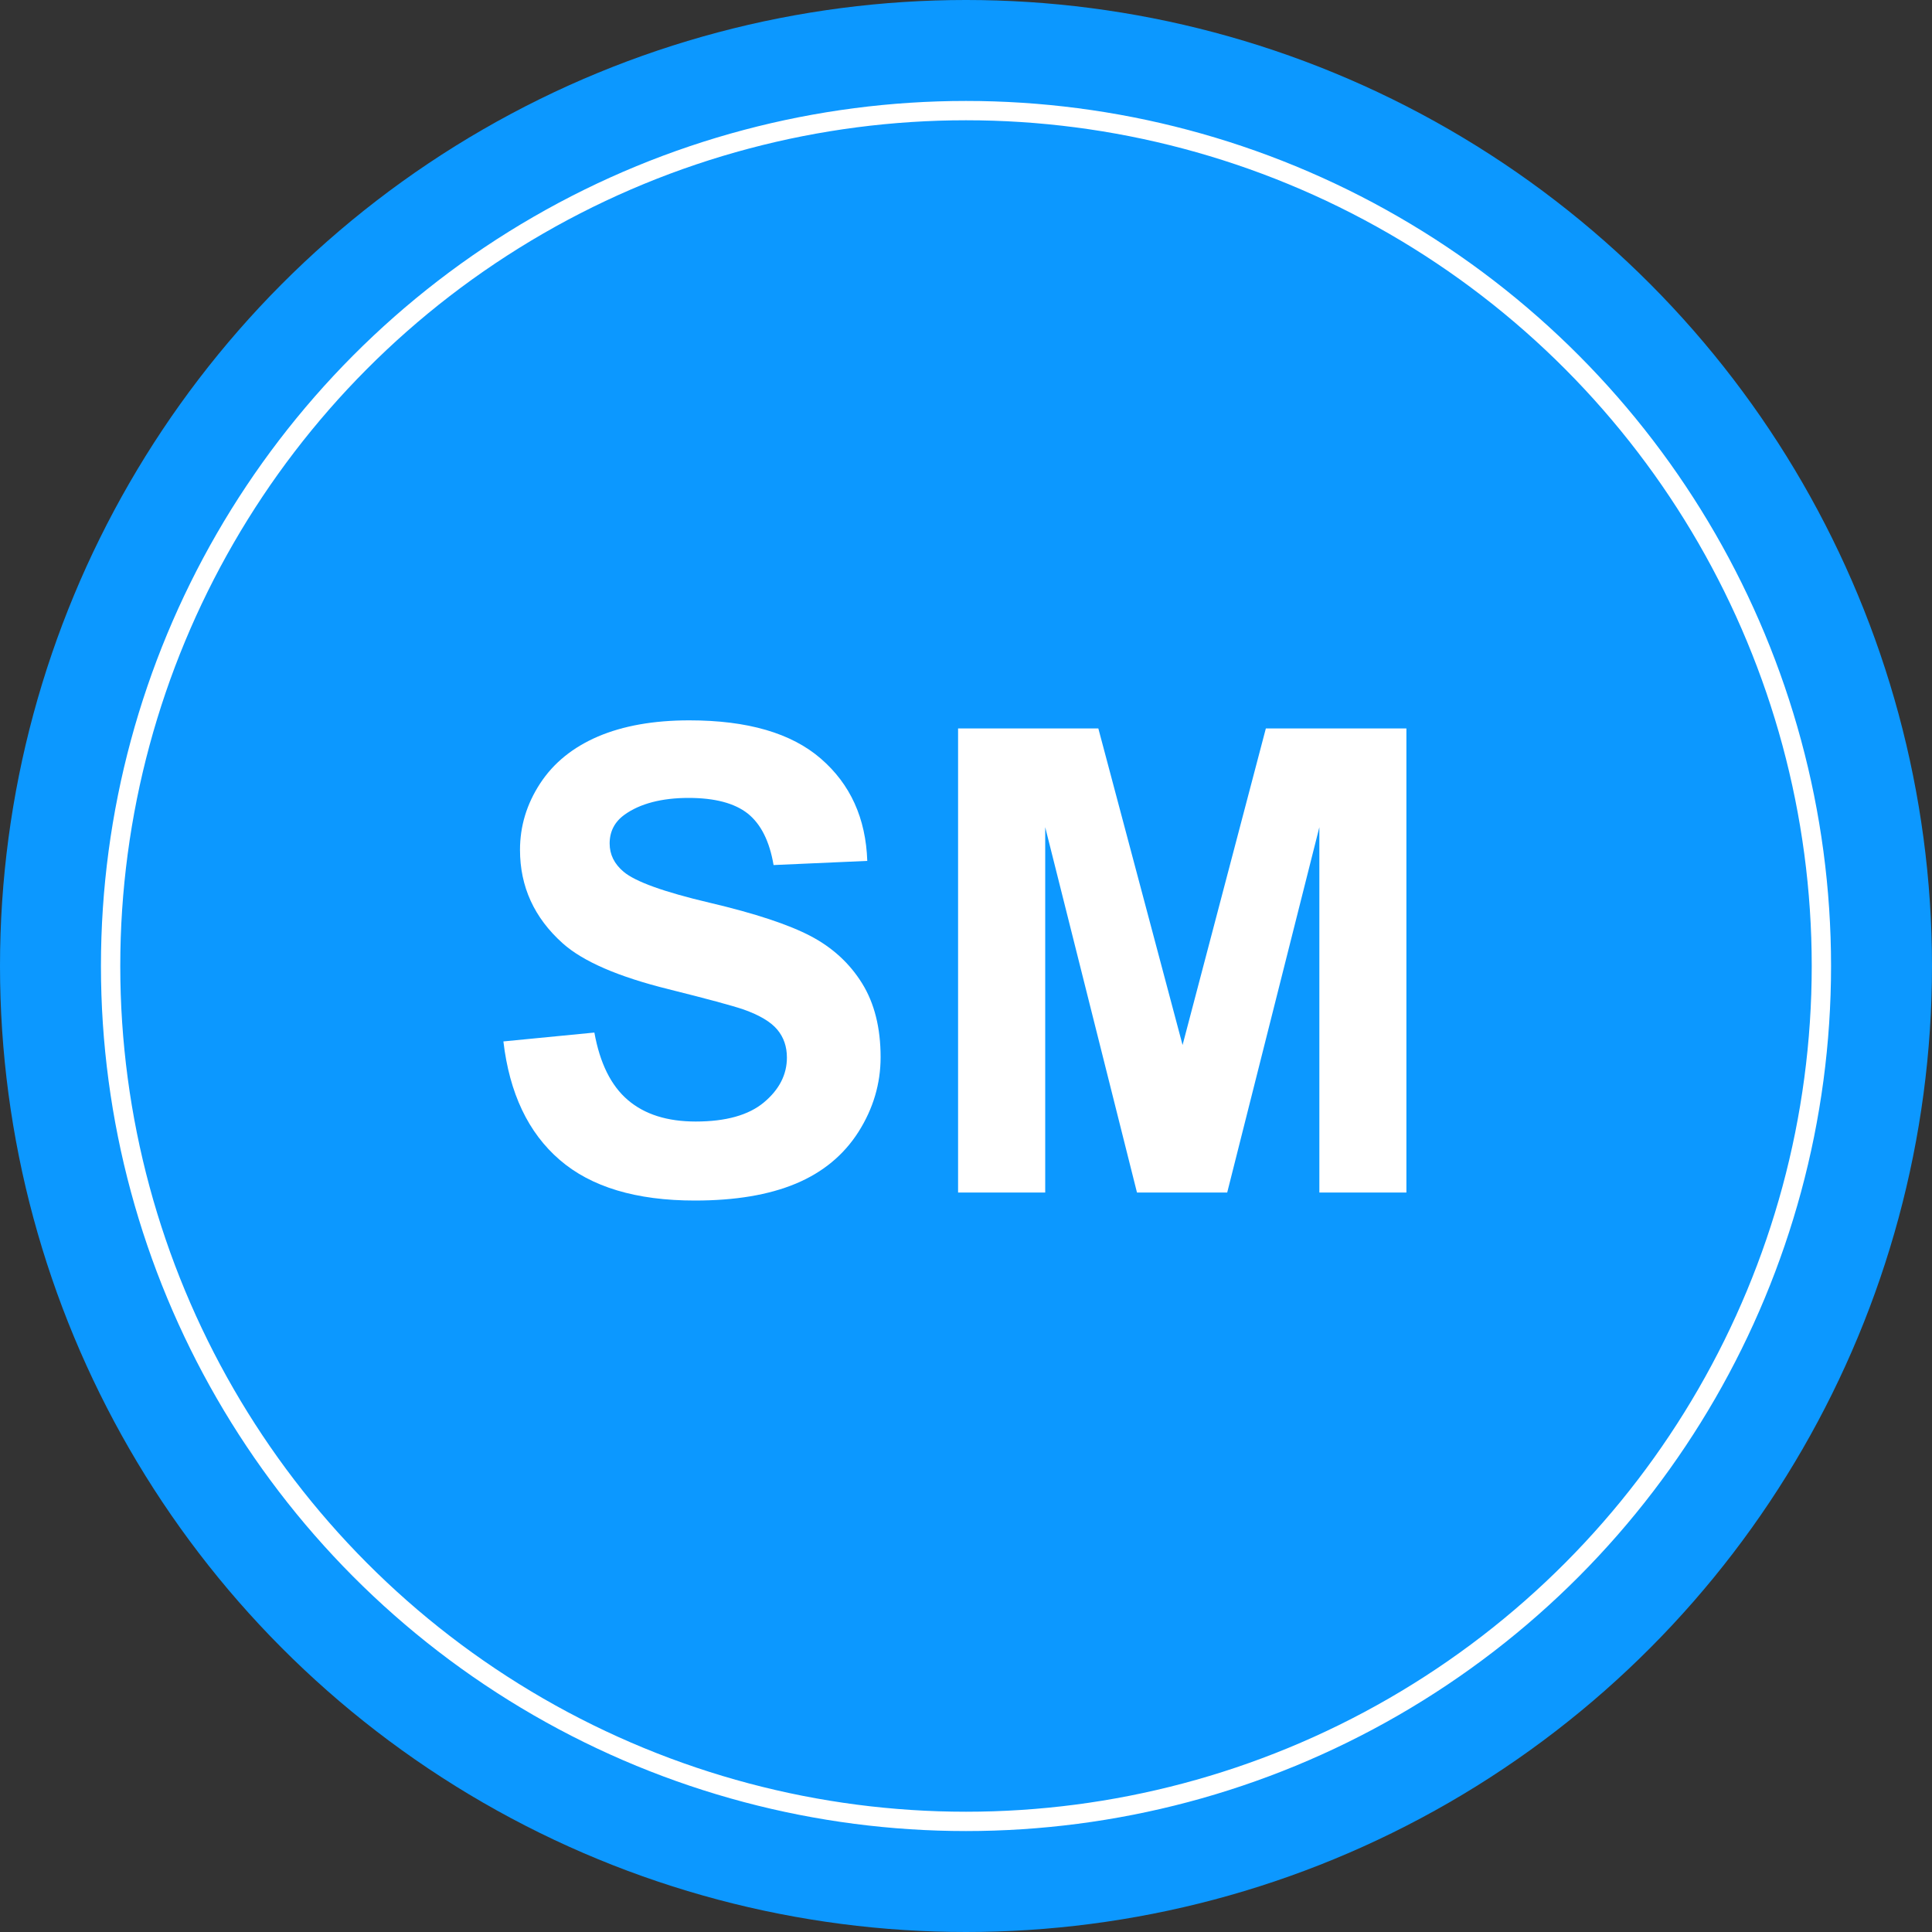 <?xml version="1.0" encoding="UTF-8"?>
<svg id="Layer_1" data-name="Layer 1" xmlns="http://www.w3.org/2000/svg" viewBox="0 0 200 200">
  <rect x="0" y="0" width="200" height="200" fill="#333333" stroke="none"/>
  <defs>
    <style>
      .cls-1 {
        fill: #0c98ff;
      }

      .cls-2 {
        fill: #fff;
      }

      .cls-3 {
        fill: none;
        stroke: #fff;
        stroke-miterlimit: 10;
        stroke-width: 2px;
      }
    </style>
  </defs>
  <circle class="cls-1" cx="100" cy="100" r="100"/>
  <circle class="cls-3" cx="100" cy="100" r="88.55"/>
  <g>
    <path class="cls-2" d="M52.09,107.81l9.44-.92c.57,3.17,1.72,5.49,3.46,6.98,1.74,1.49,4.08,2.23,7.03,2.23,3.12,0,5.48-.66,7.06-1.98,1.58-1.32,2.38-2.87,2.38-4.64,0-1.14-.33-2.1-1-2.9-.67-.8-1.83-1.49-3.49-2.08-1.14-.39-3.73-1.09-7.77-2.1-5.2-1.29-8.85-2.87-10.95-4.75-2.95-2.64-4.42-5.87-4.42-9.67,0-2.45.69-4.74,2.08-6.87,1.39-2.13,3.39-3.75,6-4.87,2.61-1.11,5.76-1.67,9.45-1.67,6.03,0,10.57,1.32,13.62,3.97,3.05,2.64,4.65,6.17,4.8,10.58l-9.7.43c-.42-2.47-1.31-4.24-2.67-5.33-1.37-1.08-3.41-1.62-6.14-1.62s-5.02.58-6.62,1.74c-1.03.74-1.54,1.74-1.54,2.98,0,1.14.48,2.11,1.44,2.92,1.22,1.03,4.19,2.1,8.91,3.21s8.21,2.27,10.47,3.46c2.26,1.19,4.03,2.82,5.31,4.88,1.28,2.06,1.92,4.62,1.92,7.65,0,2.75-.77,5.33-2.29,7.73-1.53,2.4-3.69,4.19-6.49,5.36-2.8,1.17-6.28,1.75-10.45,1.75-6.07,0-10.74-1.4-13.99-4.21-3.26-2.81-5.2-6.9-5.83-12.27Z"/>
    <path class="cls-2" d="M99.18,123.45v-48.04h14.52l8.72,32.77,8.62-32.77h14.55v48.04h-9.01v-37.82l-9.54,37.82h-9.34l-9.5-37.82v37.82h-9.01Z"/>
  </g>
</svg>